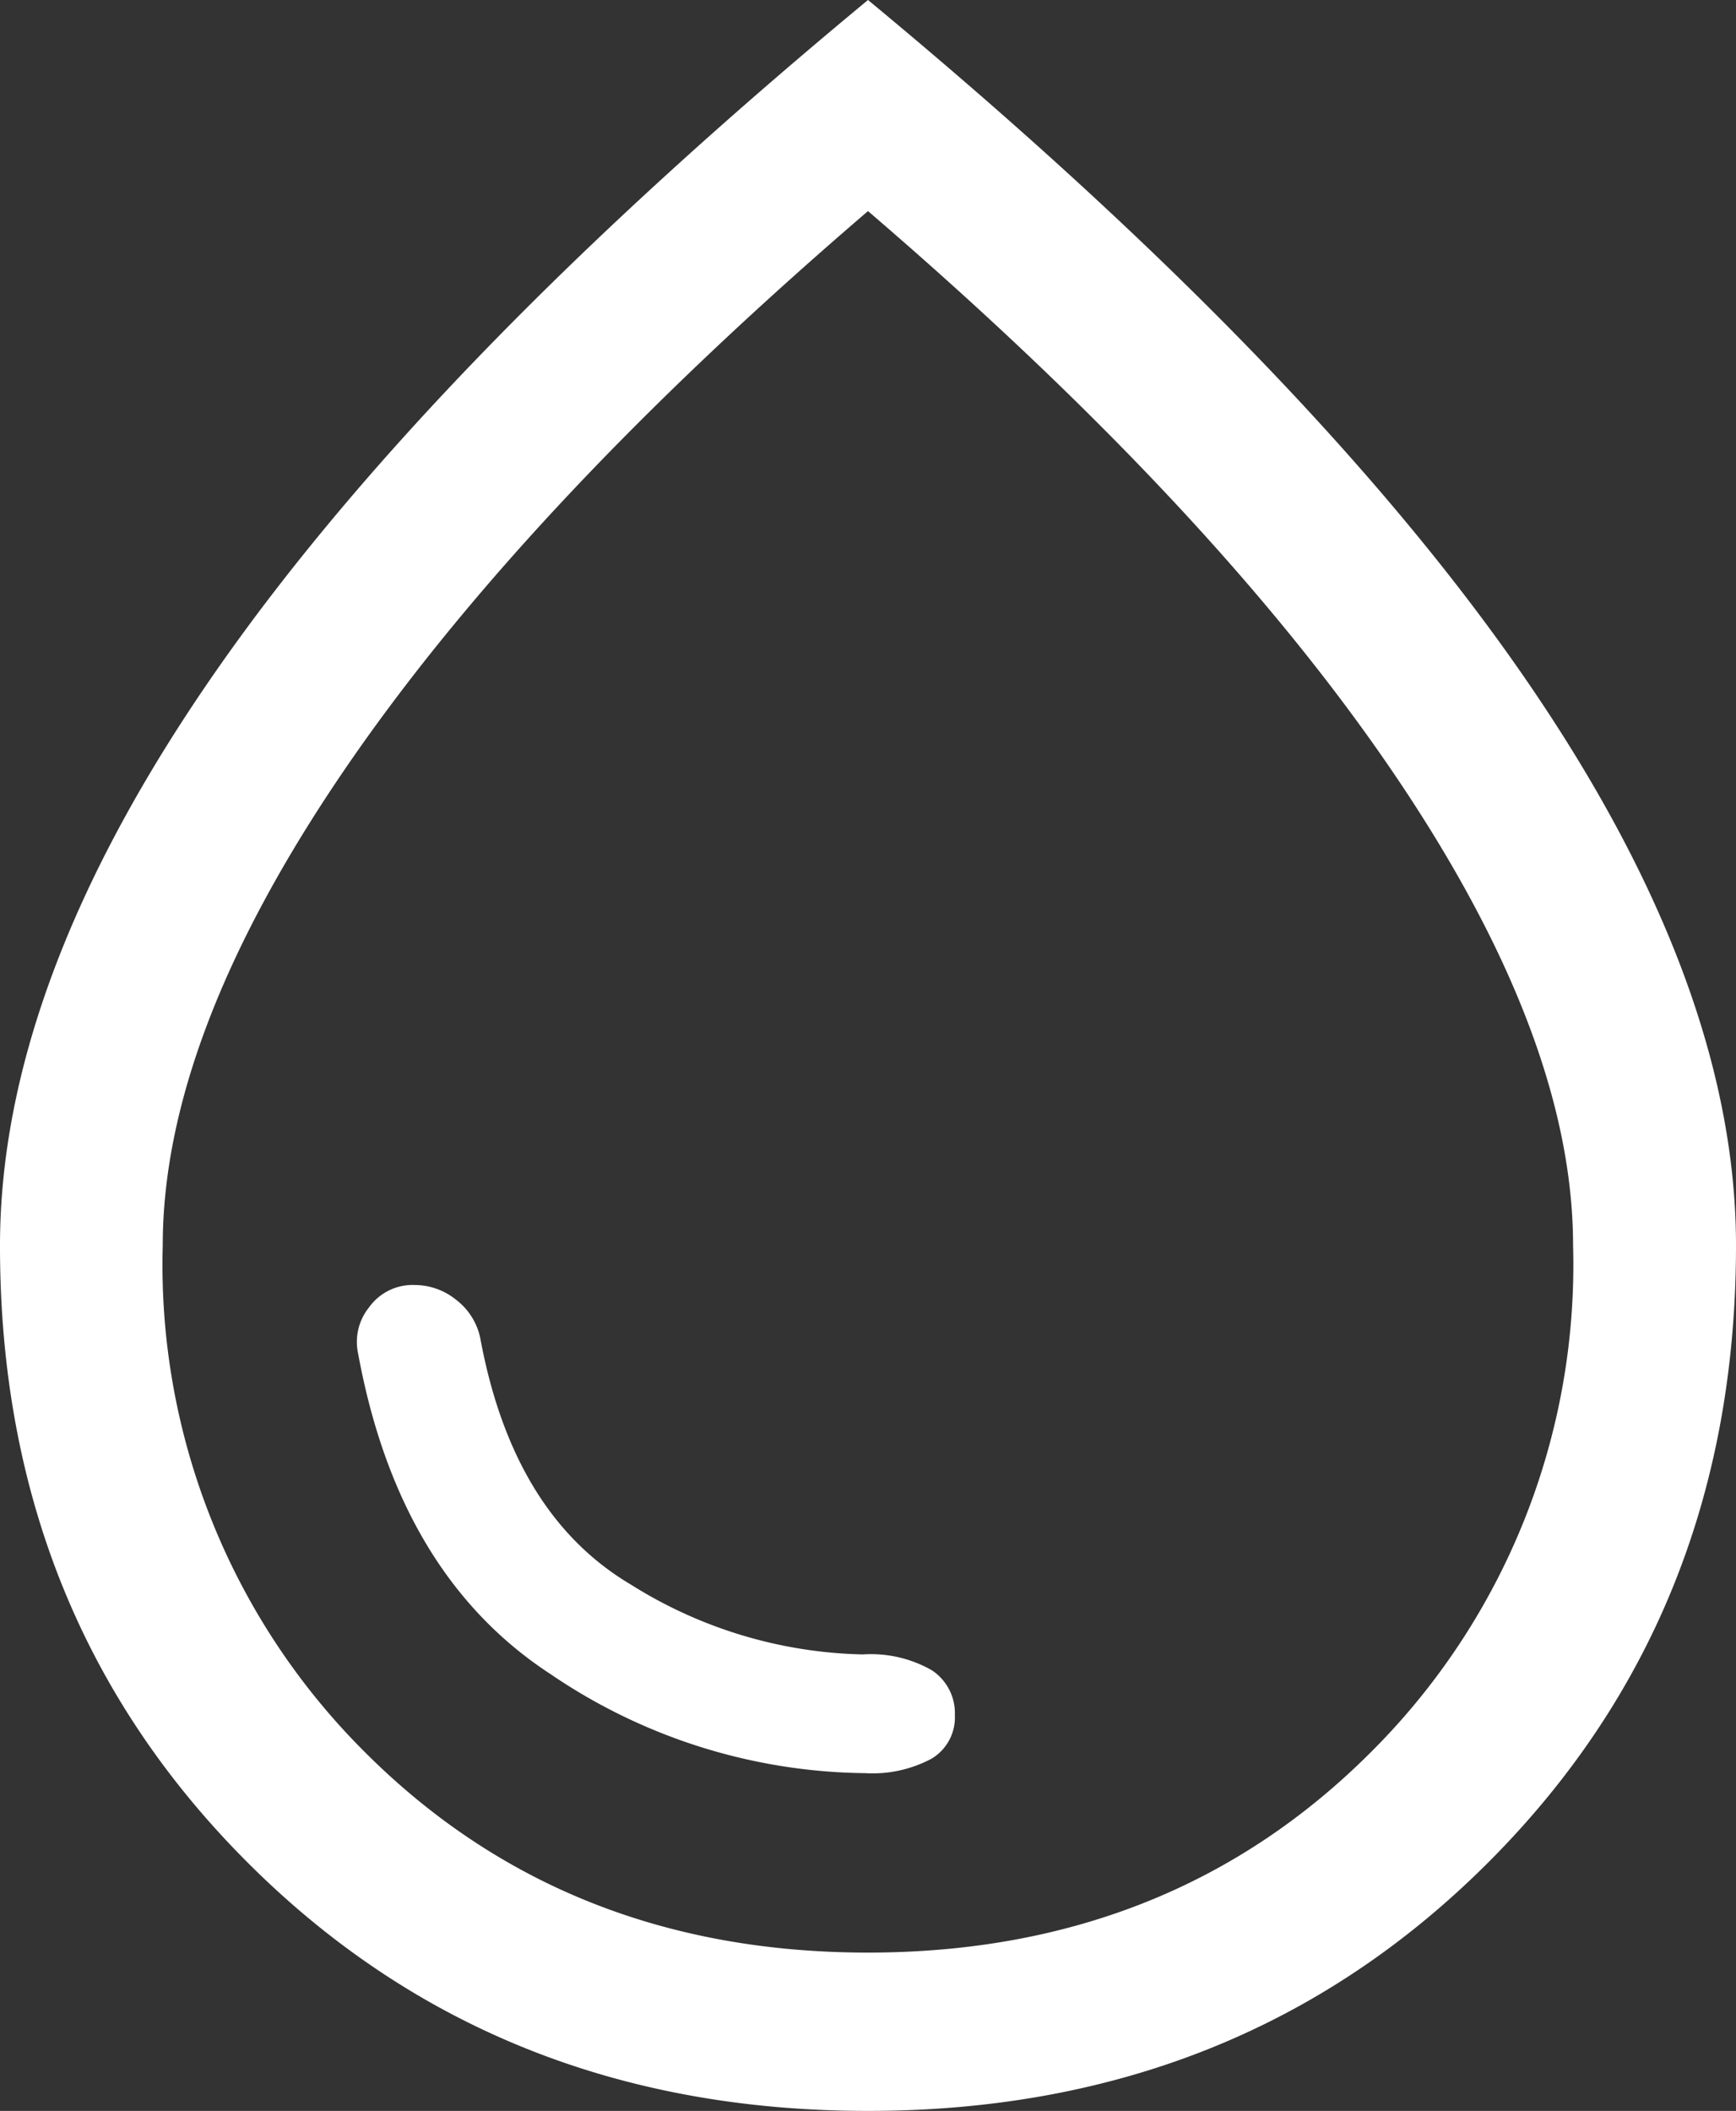 <svg xmlns="http://www.w3.org/2000/svg" width="65.814" height="80" viewBox="0 0 65.814 80">
  <rect x="0" y="0" width="65.814" height="80" fill="#333333" stroke="none"/>
  <path id="water_drop_100dp_FFFFFF_FILL0_wght400_GRAD0_opsz48" d="M192.8-812.8a4.757,4.757,0,0,0,2.519-.55A1.821,1.821,0,0,0,196.2-815a1.942,1.942,0,0,0-.874-1.7,4.658,4.658,0,0,0-2.622-.6,17.187,17.187,0,0,1-8.792-2.65q-4.473-2.65-5.707-9.35a2.457,2.457,0,0,0-.926-1.45,2.494,2.494,0,0,0-1.543-.55,2.032,2.032,0,0,0-1.748.85,2.088,2.088,0,0,0-.411,1.75q1.543,8.4,7.3,12.15A21.571,21.571,0,0,0,192.8-812.8Zm.1,12.8q-14.088,0-23.5-9.4T160-832.8q0-10,8.175-21.75T192.907-880q16.556,13.7,24.732,25.45t8.175,21.75q0,14-9.409,23.4T192.907-800Zm0-6q11.518,0,19.127-7.65a26.051,26.051,0,0,0,7.61-19.15q0-7.9-6.839-17.95T192.907-872q-13.06,11.2-19.9,21.25T166.17-832.8a26.051,26.051,0,0,0,7.61,19.15Q181.39-806,192.907-806ZM192.907-840Z" transform="translate(-160 880)" fill="#fff"/>
</svg>
